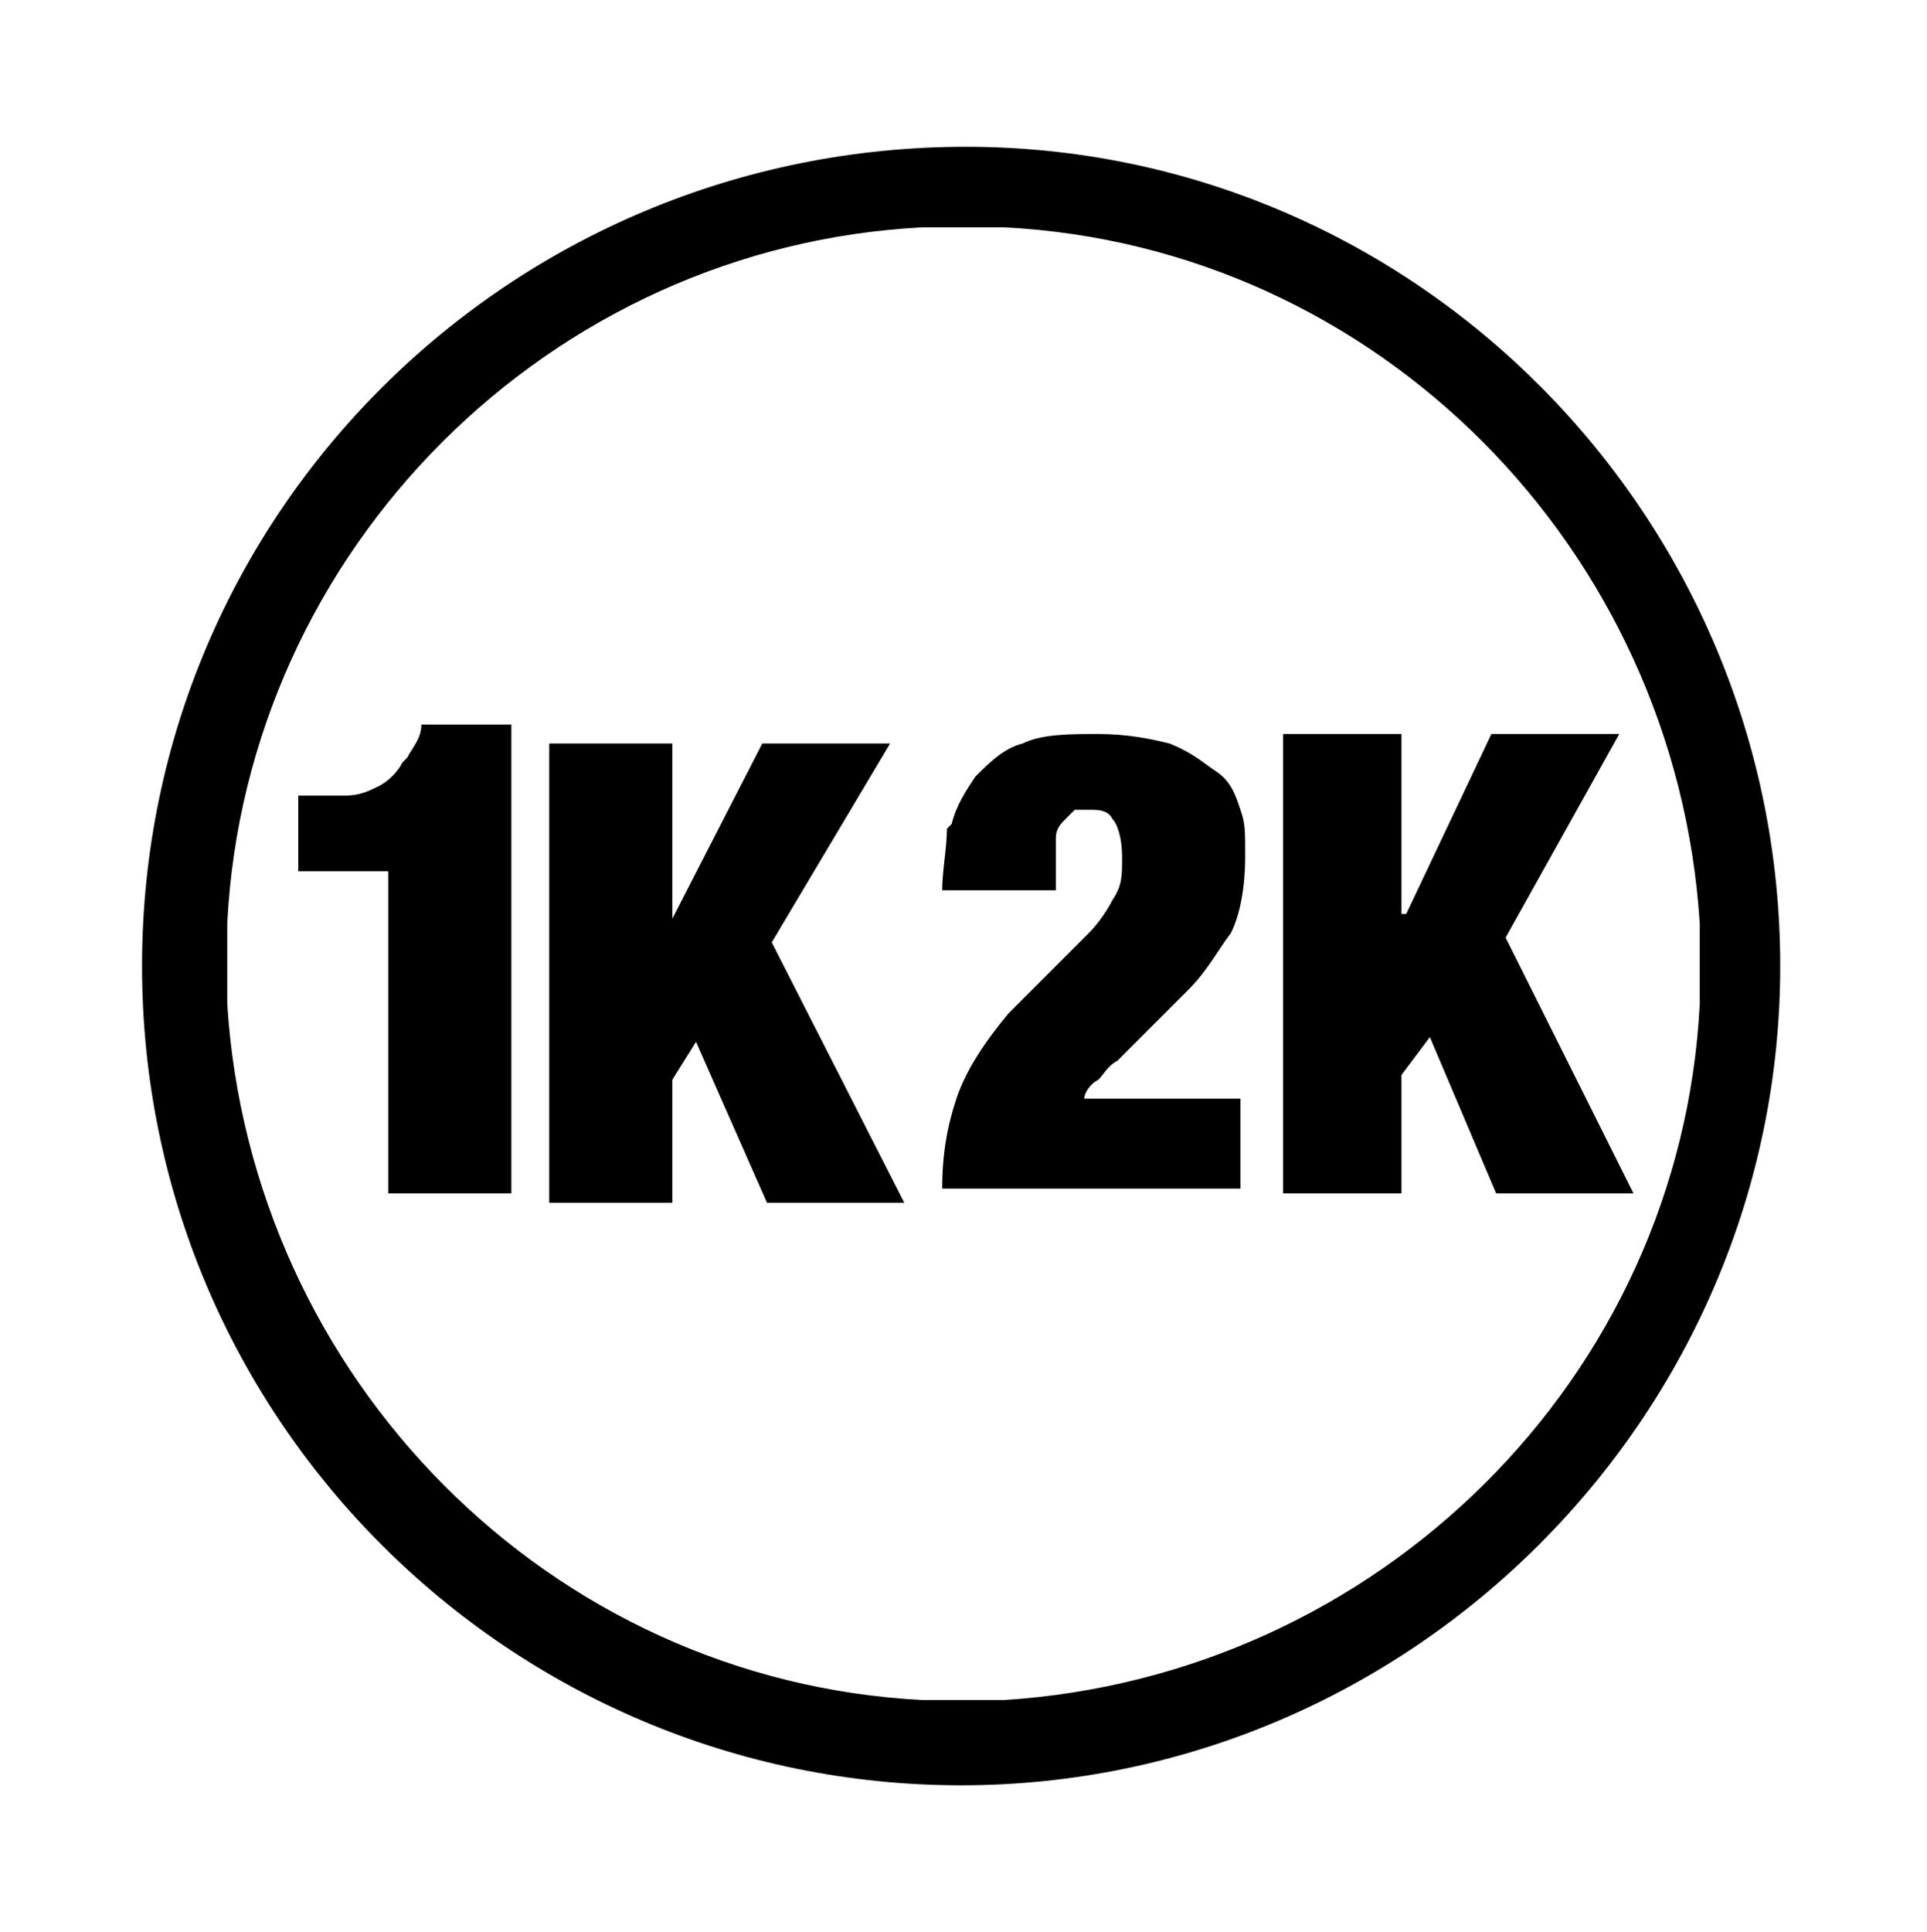 <?xml version="1.0" encoding="utf-8"?><svg xmlns="http://www.w3.org/2000/svg" xmlns:xlink="http://www.w3.org/1999/xlink" version="1.1" viewBox="0 0 40.7 40.8"><polygon points="29.6 22.7 30.2 21.9 31.6 25.2 34.5 25.2 31.8 19.8 34.2 15.5 31.5 15.5 29.7 19.3 29.6 19.3 29.6 15.5 27.1 15.5 27.1 25.2 29.6 25.2 29.6 22.7" /><path d="M20,17.5c0,.4-.1.9-.1,1.3h2.4v-.4c0-.3,0-.5,0-.7,0-.2.1-.3.2-.4,0,0,.1-.1.2-.2,0,0,.2,0,.3,0,.2,0,.4,0,.5.2.1.1.2.4.2.8s0,.6-.2.9c-.1.2-.3.5-.5.7l-1.7,1.7c-.5.6-.9,1.2-1.1,1.8-.2.6-.3,1.2-.3,1.9h6.3v-1.9h-3.3c0-.1.1-.3.3-.4.1-.1.2-.3.4-.4l1.5-1.5c.4-.4.6-.8.9-1.2.2-.4.3-1,.3-1.6s0-.7-.1-1-.2-.6-.5-.8-.5-.4-1-.6c-.4-.1-.9-.2-1.5-.2s-1.2,0-1.6.2c-.4.1-.7.4-1,.7-.2.3-.4.6-.5,1h0Z" /><path d="M8.5,16.1c-.1.2-.3.4-.5.5s-.4.2-.7.2-.6,0-1,0v1.6h1.9v6.8h2.6v-9.9h-1.9c0,.3-.2.5-.3.7Z" /><polygon points="18.8 15.7 16.1 15.7 14.2 19.4 14.2 19.4 14.2 15.7 11.6 15.7 11.6 25.4 14.2 25.4 14.2 22.8 14.7 22 16.2 25.4 19.1 25.4 16.3 19.9 18.8 15.7" /><path d="M3,20.4h0c0,9.6,7.8,17.3,17.3,17.3s17.3-7.8,17.3-17.3S29.9,3.1,20.4,3.1h0C10.8,3.1,3,10.8,3,20.4ZM35.9,19.5v1.7c-.4,7.9-6.8,14.2-14.7,14.7h-1.7c-7.9-.4-14.2-6.8-14.7-14.7,0,0,0-1.7,0-1.7.4-7.9,6.8-14.3,14.7-14.7h1.7c7.9.4,14.2,6.8,14.7,14.7h0Z" /></svg>
